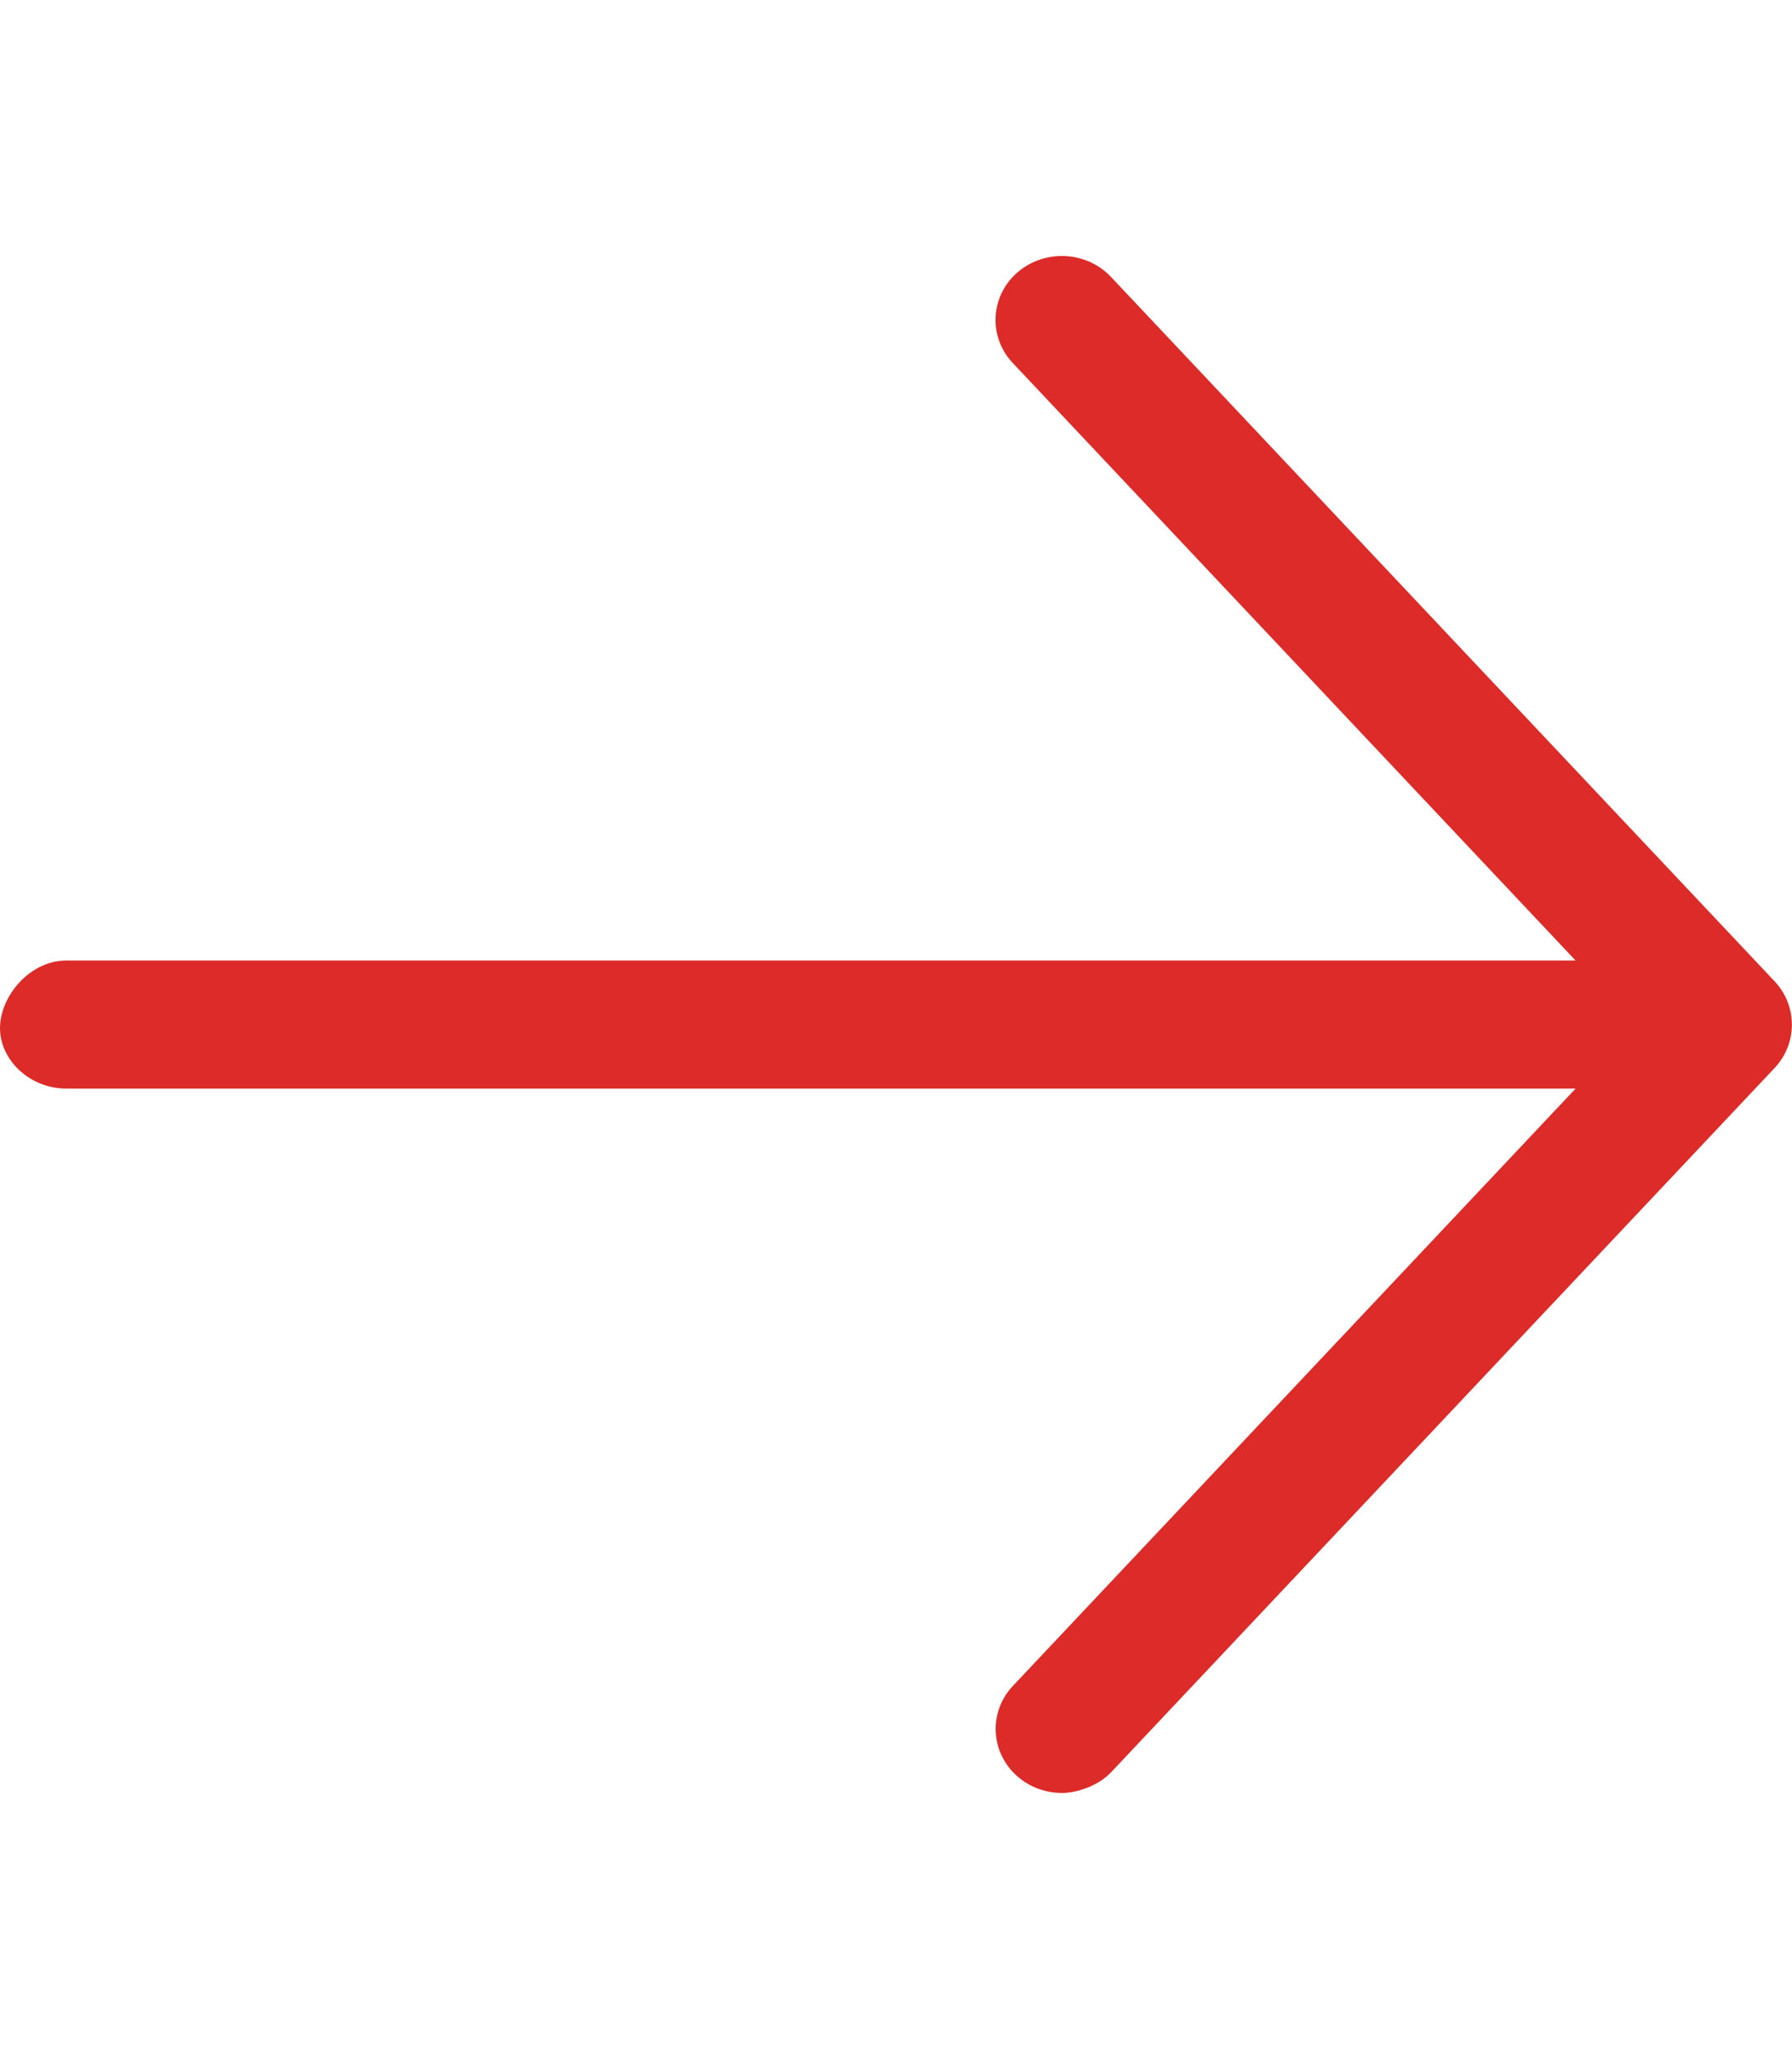 <?xml version="1.0" encoding="UTF-8" standalone="no"?>
<!DOCTYPE svg PUBLIC "-//W3C//DTD SVG 1.1//EN" "http://www.w3.org/Graphics/SVG/1.1/DTD/svg11.dtd">
<svg width="100%" height="100%" viewBox="0 0 448 512" version="1.1" xmlns="http://www.w3.org/2000/svg" xmlns:xlink="http://www.w3.org/1999/xlink" xml:space="preserve" xmlns:serif="http://www.serif.com/" style="fill-rule:evenodd;clip-rule:evenodd;stroke-linejoin:round;stroke-miterlimit:2;">
    <path d="M443.7,266.8L277.8,442.8C274.5,446.3 269.1,448 265.5,448C261.514,448 257.512,446.625 254.34,443.844C247.567,437.906 247.065,427.784 253.222,421.254L393.9,272L16.59,272C7.419,272 0,264.845 0,256.9C0,248.955 7.421,240 16.59,240L393.89,240L253.19,90.7C247.033,84.169 247.535,74.04 254.308,68.11C261.097,62.204 271.578,62.641 277.758,69.204L443.658,245.204C449.4,251.3 449.4,260.7 443.7,266.8Z" style="fill:rgb(220,43,40);fill-rule:nonzero;"/>
</svg>
